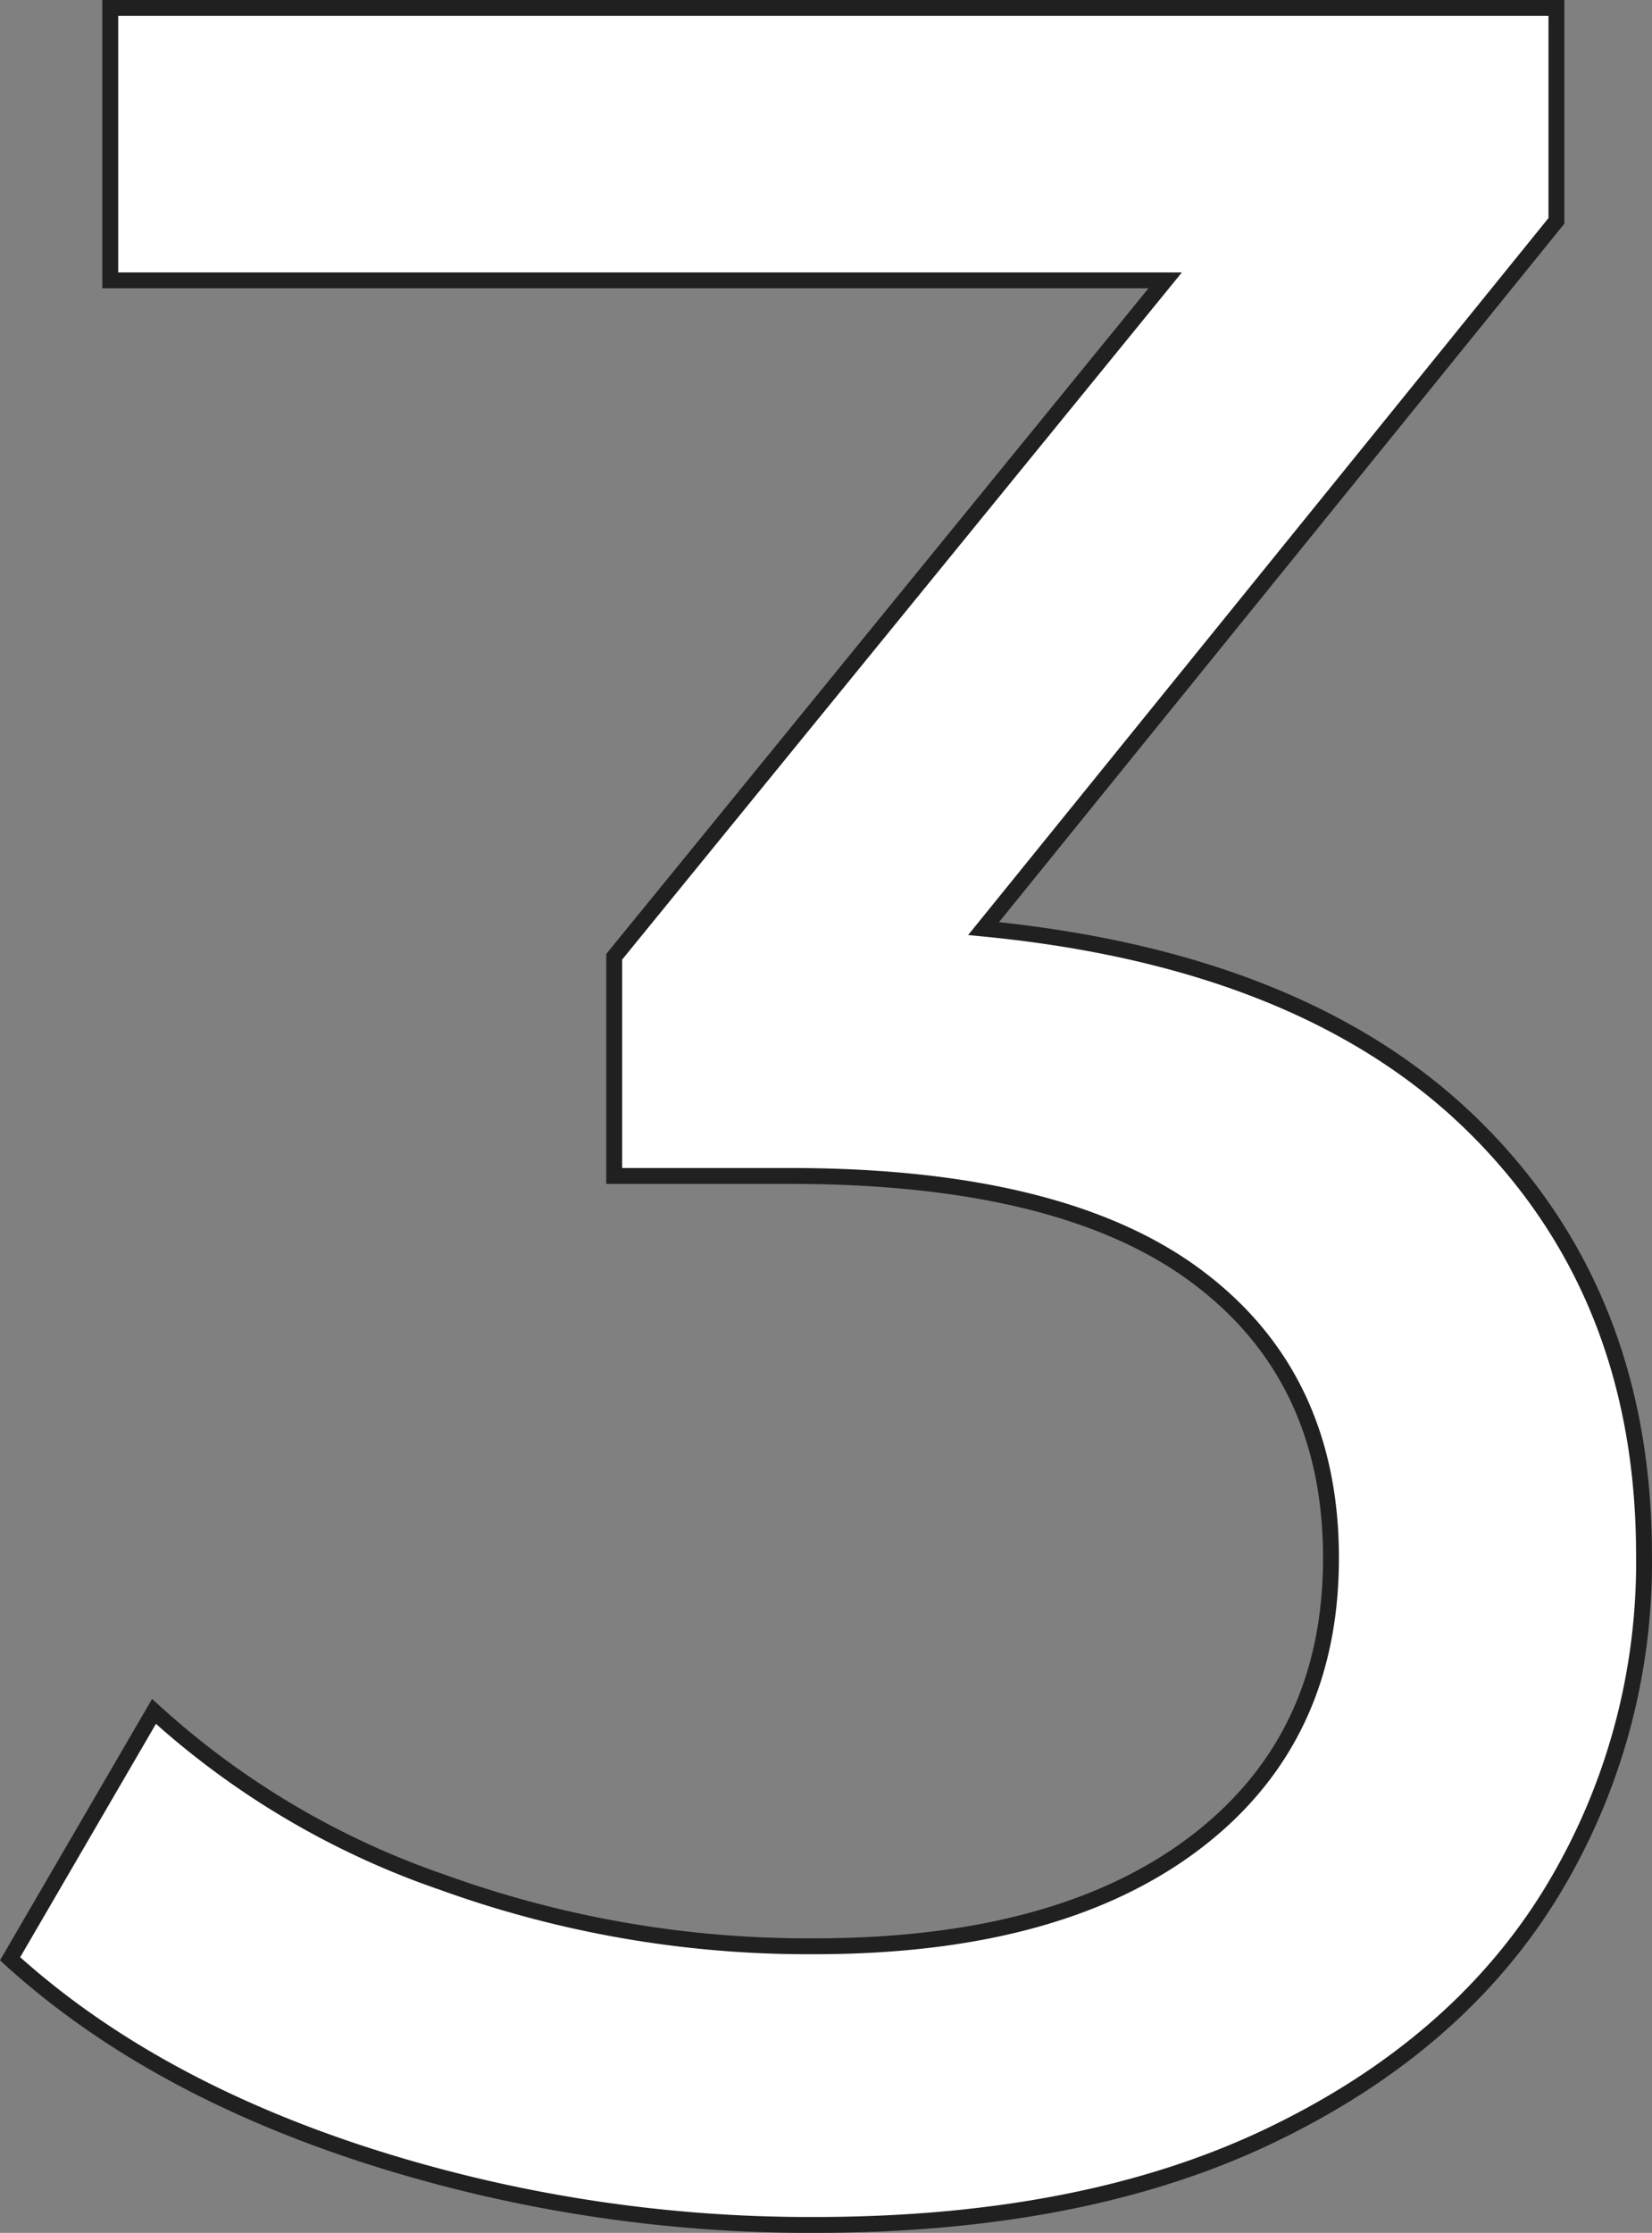<svg xmlns="http://www.w3.org/2000/svg" viewBox="0 0 104.049 140.584" width="104.049" height="140.584">
  <rect x="0" y="0" width="104.049" height="140.584" fill="#808080" stroke="none"/>
  <defs>
    <style>
      .cls-1 {
        fill: #fff;
        stroke: #202020;
        stroke-miterlimit: 10;
      }
    </style>
  </defs>
  <g id="レイヤー_2" data-name="レイヤー 2">
    <g id="オブジェクト">
      <path class="cls-1" d="M92.9,70.982q10.645,10.549,10.646,26.912a39.853,39.853,0,0,1-5.914,21.391q-5.916,9.564-17.645,15.18T51.3,140.084a91,91,0,0,1-28.39-4.436Q9.311,131.213.636,123.326L9.7,107.751A52.032,52.032,0,0,0,27.843,118.5,67.687,67.687,0,0,0,51.3,122.538q15.376,0,23.954-6.507t8.576-17.94q0-11.433-8.478-17.744t-25.63-6.309H38.686v-13.8l34.7-42.585H6.944V.5H98.029V13.907L61.95,58.463Q82.254,60.436,92.9,70.982Z"/>
    </g>
  </g>
</svg>
